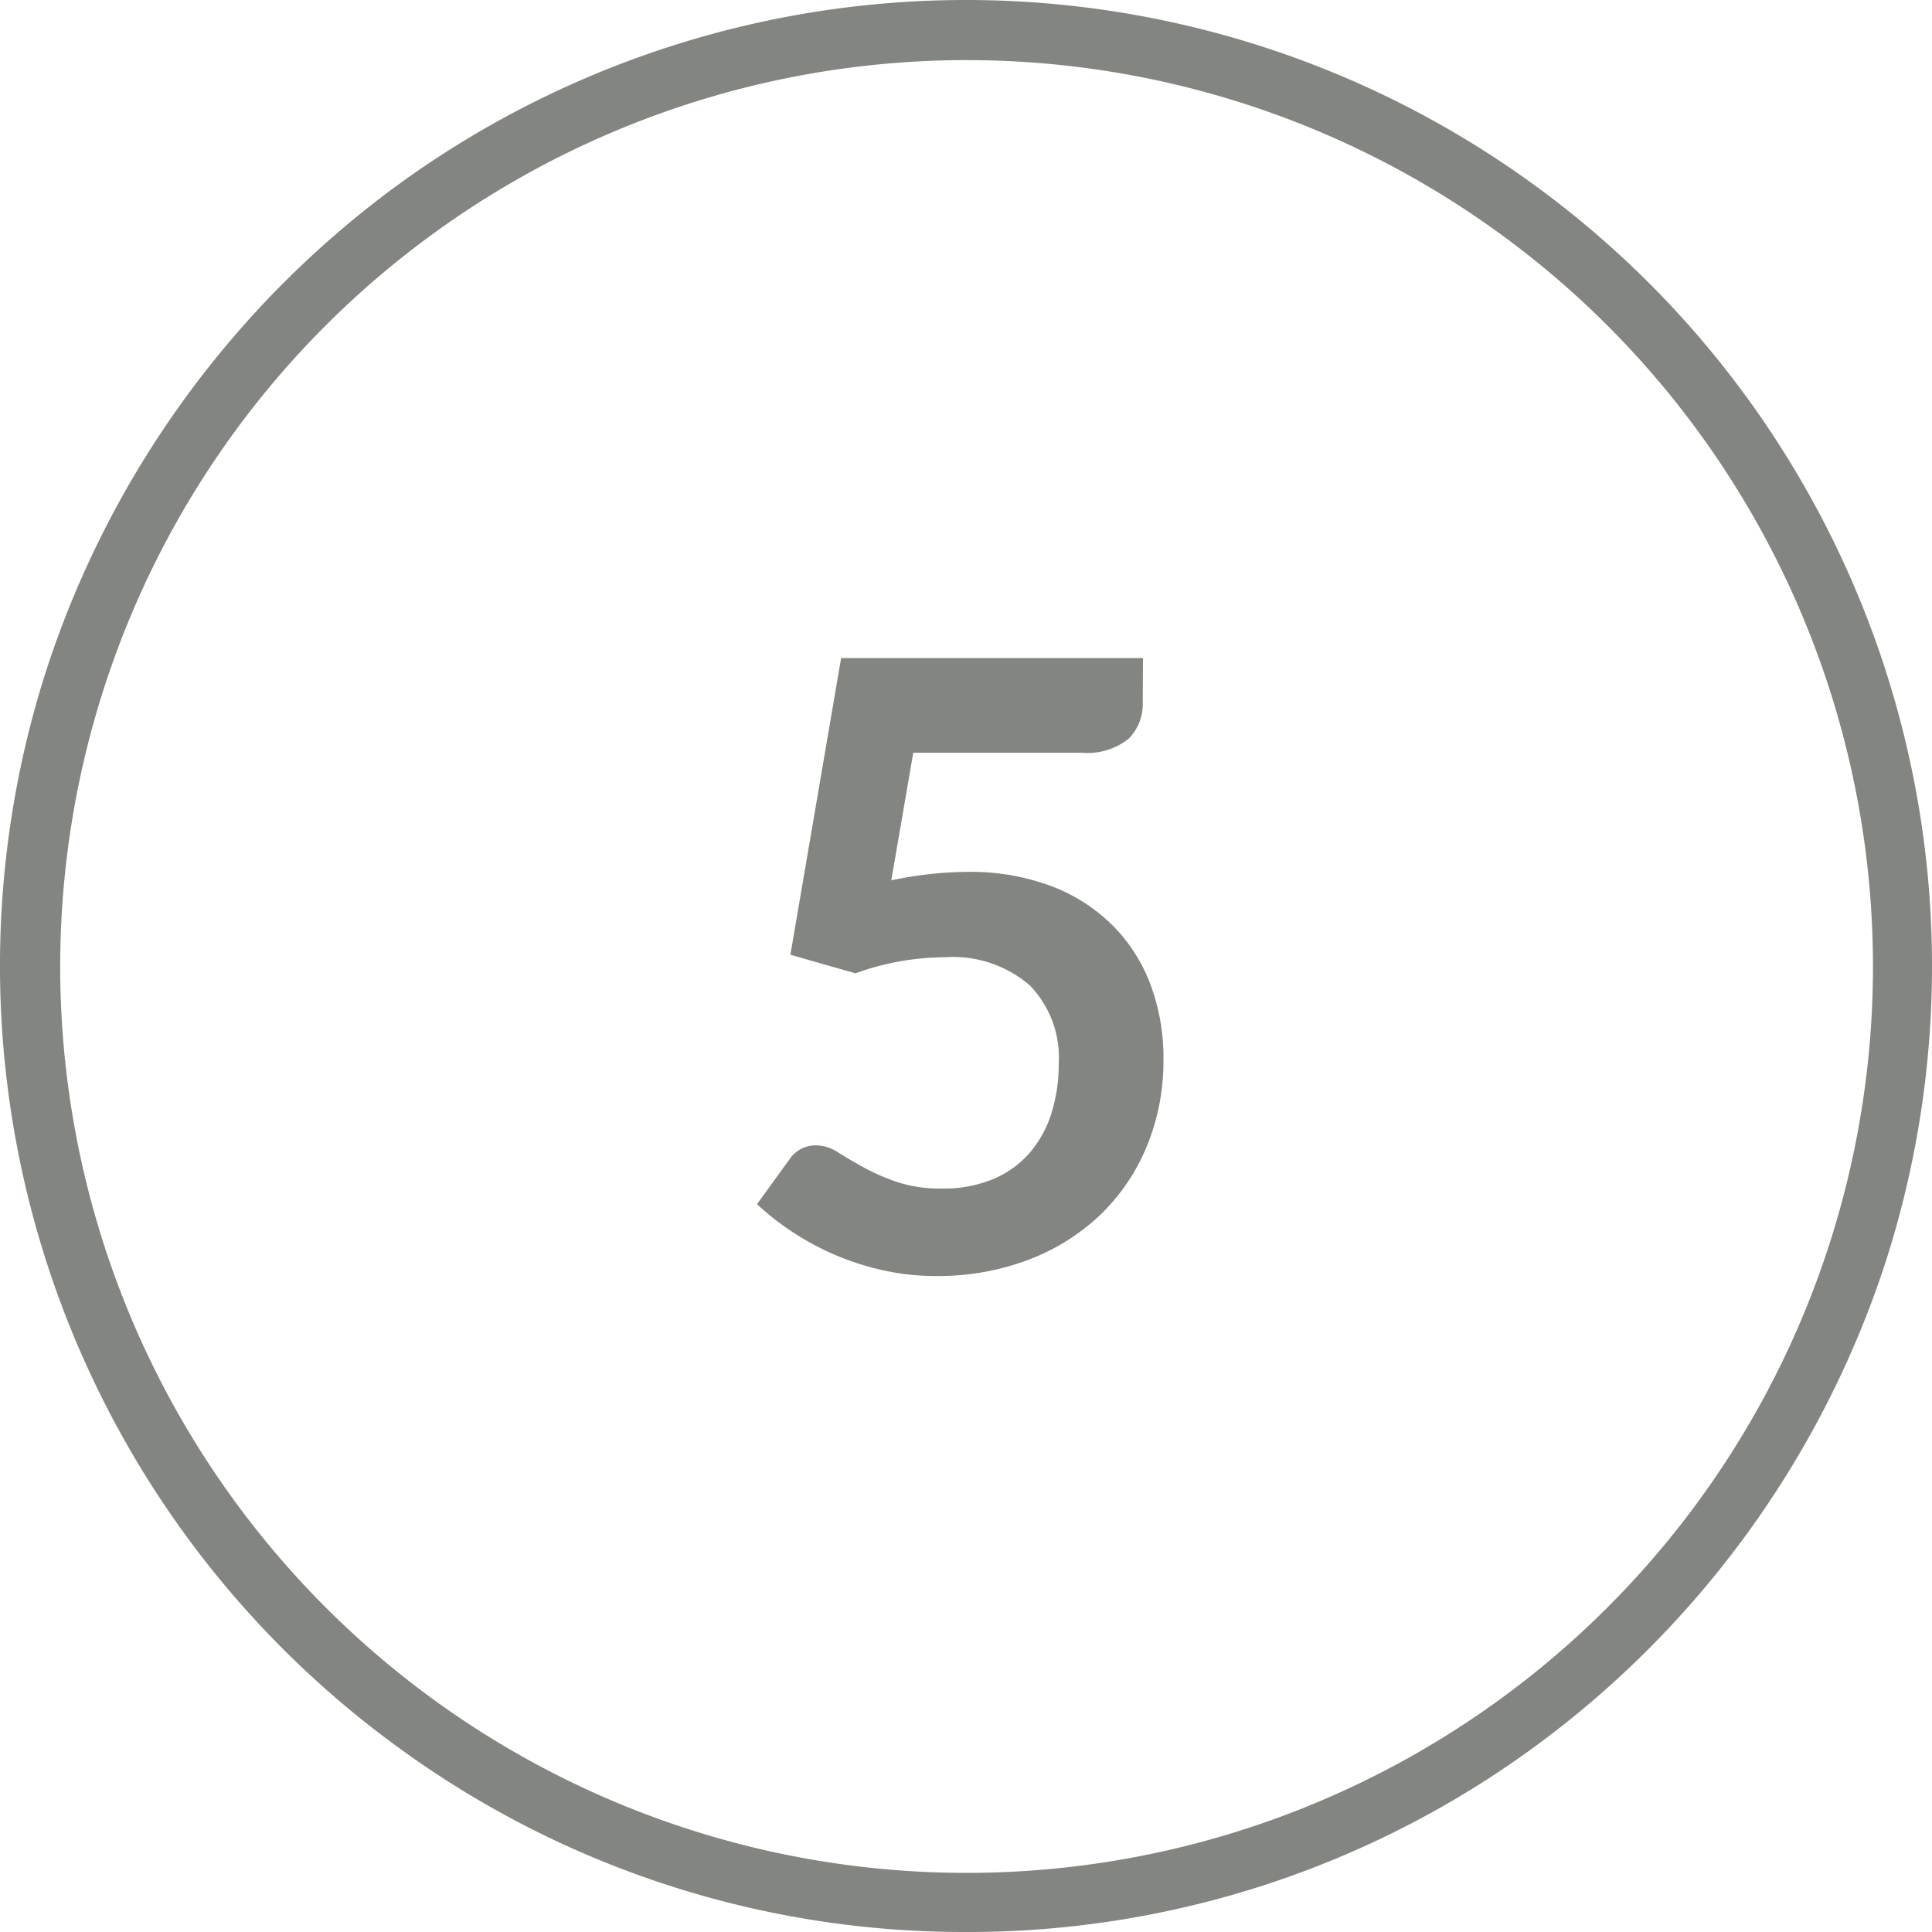 <svg id="Layer_1" data-name="Layer 1" xmlns="http://www.w3.org/2000/svg" viewBox="0 0 64 64">
  <defs>
    <style>
      .cls-1 {
        fill: #838581;
      }
    </style>
  </defs>
  <path class="cls-1" d="M32,64a31.766,31.766,0,0,1-18.808-6.116A32,32,0,0,1,1.564,22.111h0A32.281,32.281,0,0,1,13.192,6.116a31.977,31.977,0,0,1,37.616,0A32,32,0,0,1,62.436,41.889,32.286,32.286,0,0,1,50.808,57.884,31.766,31.766,0,0,1,32,64ZM3.467,22.729a30.025,30.025,0,1,0,10.9-15,29.967,29.967,0,0,0-10.9,15Z"/>
  <path class="cls-1" d="M37.855,23.272a1.617,1.617,0,0,1-.469,1.2,2.178,2.178,0,0,1-1.562.462H30.253l-.728,4.228a12.59,12.59,0,0,1,2.506-.28,7.65,7.65,0,0,1,2.807.476,5.776,5.776,0,0,1,2.037,1.316,5.519,5.519,0,0,1,1.246,1.967,6.92,6.92,0,0,1,.42,2.428,7.426,7.426,0,0,1-.567,2.941A6.652,6.652,0,0,1,36.4,40.289a7.082,7.082,0,0,1-2.386,1.463,8.482,8.482,0,0,1-3,.518,8.082,8.082,0,0,1-1.806-.2,8.942,8.942,0,0,1-2.989-1.281,8.723,8.723,0,0,1-1.142-.9l1.065-1.47a1.046,1.046,0,0,1,.9-.477,1.329,1.329,0,0,1,.707.225q.359.224.832.489a7.146,7.146,0,0,0,1.107.49,4.556,4.556,0,0,0,1.526.225,4.253,4.253,0,0,0,1.68-.309A3.285,3.285,0,0,0,34.1,38.2a3.7,3.7,0,0,0,.728-1.316,5.443,5.443,0,0,0,.244-1.659,3.431,3.431,0,0,0-.959-2.583,3.891,3.891,0,0,0-2.82-.931,8.7,8.7,0,0,0-2.954.532l-2.156-.616,1.68-9.828h10Z"/>
</svg>
